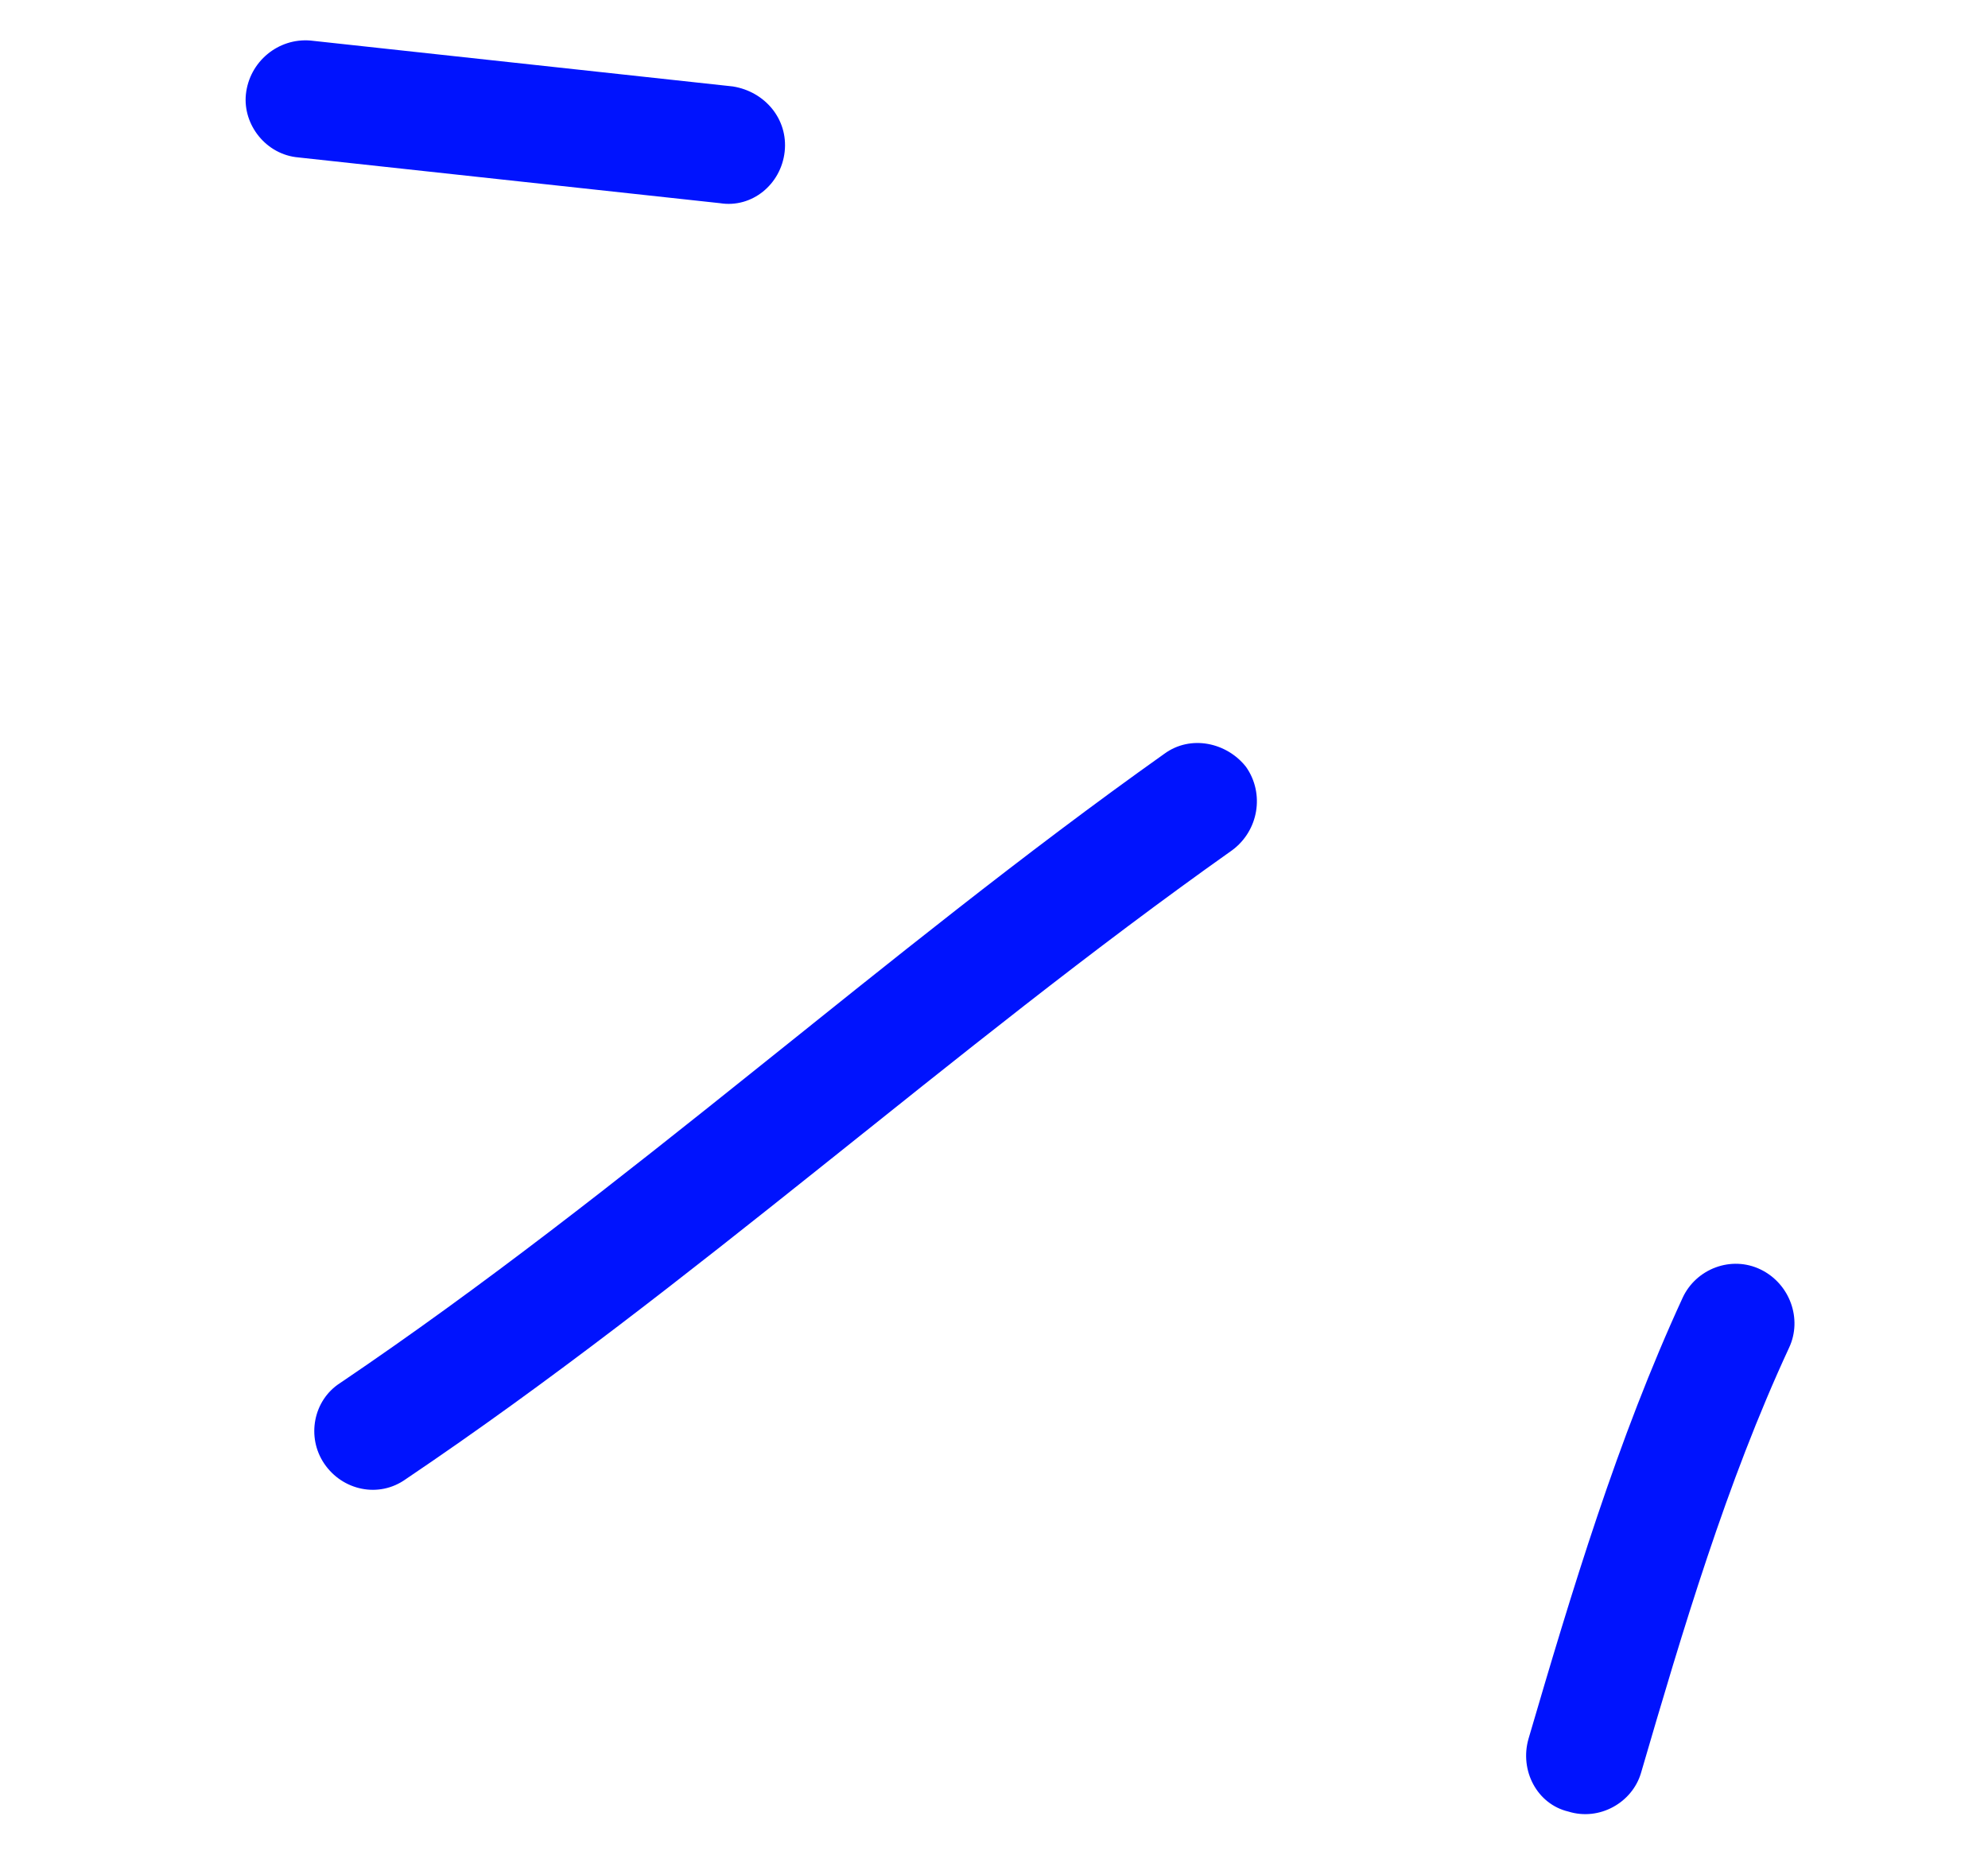<?xml version="1.0" encoding="UTF-8"?> <svg xmlns="http://www.w3.org/2000/svg" width="60" height="56" viewBox="0 0 60 56" fill="none"> <path fill-rule="evenodd" clip-rule="evenodd" d="M50.788 39.163C48.818 43.44 47.438 48.027 46.133 52.481C45.856 53.441 46.39 54.458 47.336 54.681C48.271 54.973 49.259 54.413 49.525 53.523C50.786 49.205 52.108 44.753 53.997 40.679C54.404 39.811 54.02 38.746 53.136 38.318C52.252 37.89 51.195 38.296 50.788 39.163Z" fill="#0013FE"></path> <path fill-rule="evenodd" clip-rule="evenodd" d="M35.136 22.756C26.636 28.791 18.937 35.885 10.262 41.748C9.457 42.265 9.241 43.378 9.788 44.182C10.335 44.987 11.432 45.233 12.249 44.646C20.945 38.786 28.665 31.696 37.186 25.665C37.986 25.075 38.174 23.957 37.608 23.15C37.032 22.413 35.935 22.166 35.136 22.756Z" fill="#0013FE"></path> <path fill-rule="evenodd" clip-rule="evenodd" d="M9.006 4.752C13.247 5.212 17.489 5.673 21.731 6.133C22.695 6.287 23.573 5.566 23.682 4.579C23.791 3.592 23.081 2.762 22.117 2.609C17.868 2.147 13.62 1.685 9.372 1.224C8.397 1.141 7.524 1.862 7.421 2.85C7.328 3.768 8.031 4.669 9.006 4.752Z" fill="#0013FE"></path> </svg> 